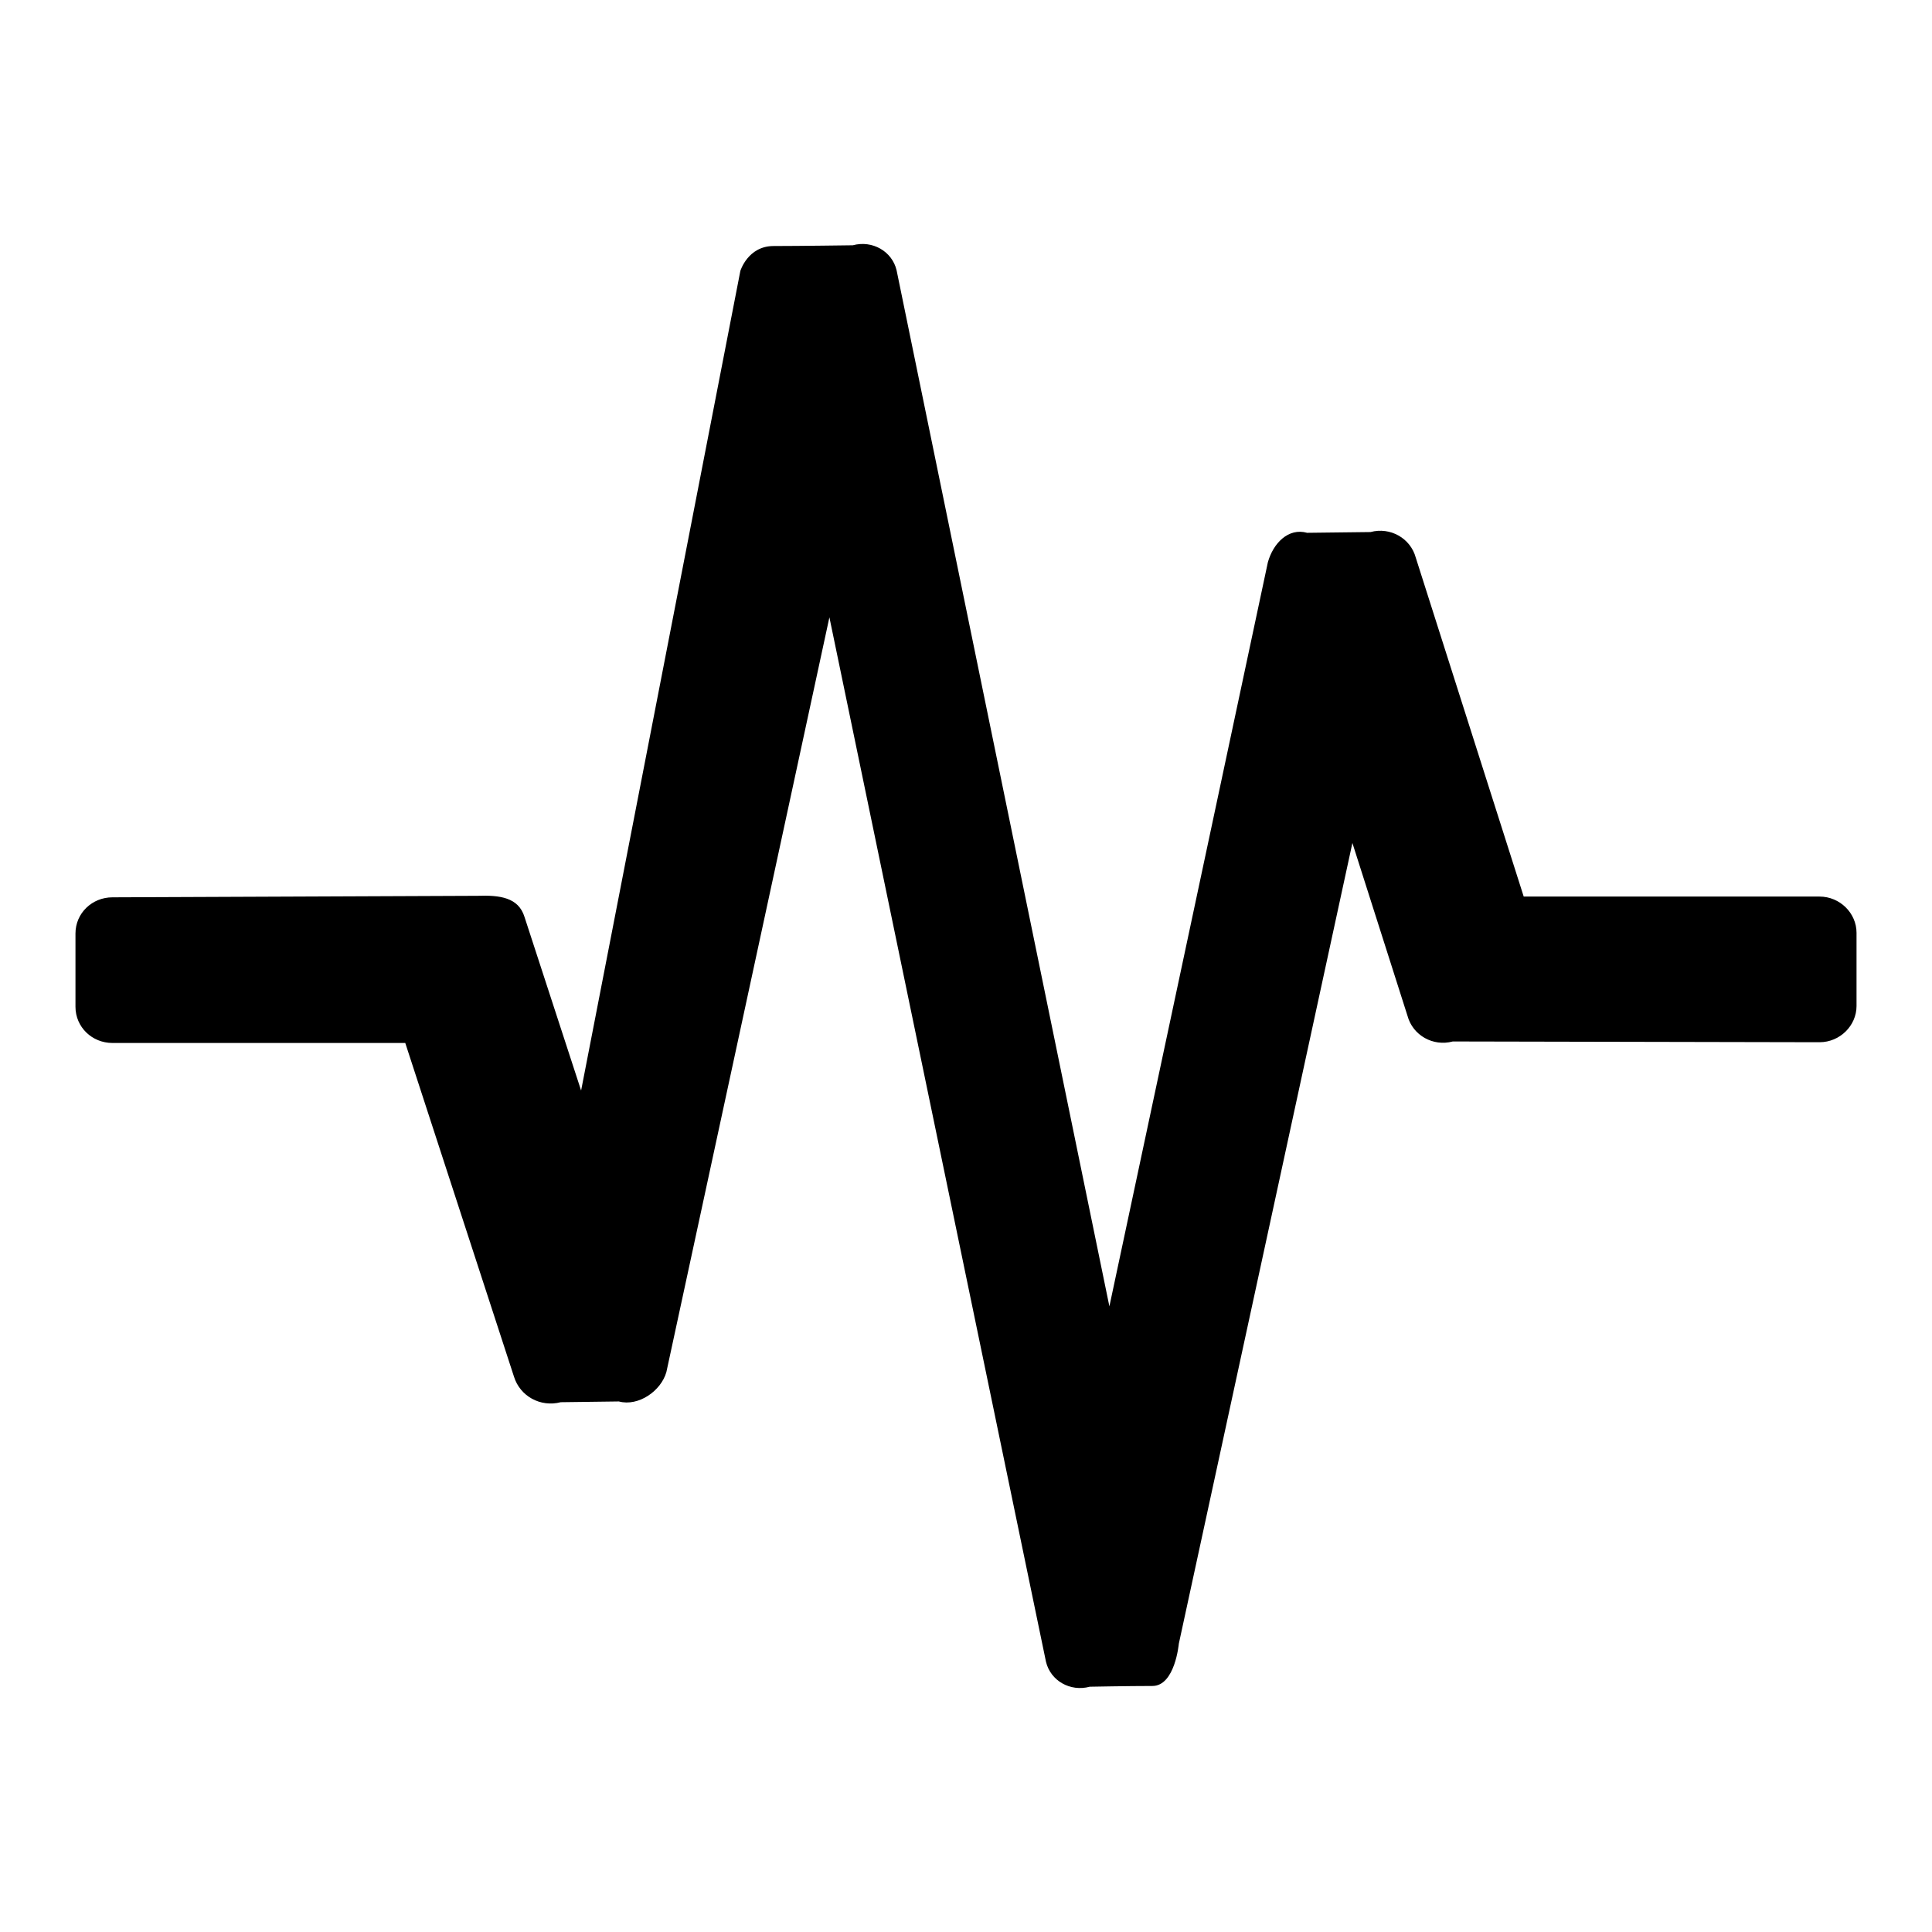 <?xml version="1.0" encoding="utf-8"?>
<!-- Svg Vector Icons : http://www.onlinewebfonts.com/icon -->
<!DOCTYPE svg PUBLIC "-//W3C//DTD SVG 1.1//EN" "http://www.w3.org/Graphics/SVG/1.1/DTD/svg11.dtd">
<svg version="1.1" xmlns="http://www.w3.org/2000/svg" xmlns:xlink="http://www.w3.org/1999/xlink" x="0px" y="0px" viewBox="0 0 256 256" enable-background="new 0 0 256 256" xml:space="preserve">
<g><g><path fill="#000000" d="M241.1,138.1l-48.6-0.1c-2.6,0.7-5.3-0.8-6-3.4l-7.3-22.9l-23,106.1c0,0-0.5,5.6-3.5,5.6c-3.1,0-8.3,0.1-8.3,0.1c-2.6,0.7-5.2-0.8-5.8-3.3L109.9,81.8l-21.6,100c-0.7,2.5-3.7,4.6-6.3,3.9l-7.7,0.1c-2.7,0.7-5.4-0.8-6.2-3.4l-14.4-44.2H14.9c-2.7,0-4.9-2.1-4.9-4.8v-9.7c0-2.7,2.2-4.8,4.9-4.8l48.4-0.2c2.9-0.1,5.4,0.2,6.2,2.8l7.5,23L98.1,35.9c0,0,1-3.3,4.4-3.3c3.4,0,10.5-0.1,10.5-0.1c2.6-0.7,5.2,0.8,5.8,3.3l28.2,137.3L168,74.5c0.7-2.5,2.7-4.6,5.2-3.9l8.4-0.1c2.6-0.7,5.3,0.8,6,3.4l14.3,44.9h39.2c2.7,0,4.9,2.2,4.9,4.8v9.7C246,135.9,243.8,138.1,241.1,138.1L241.1,138.1z"/></g></g>
</svg>